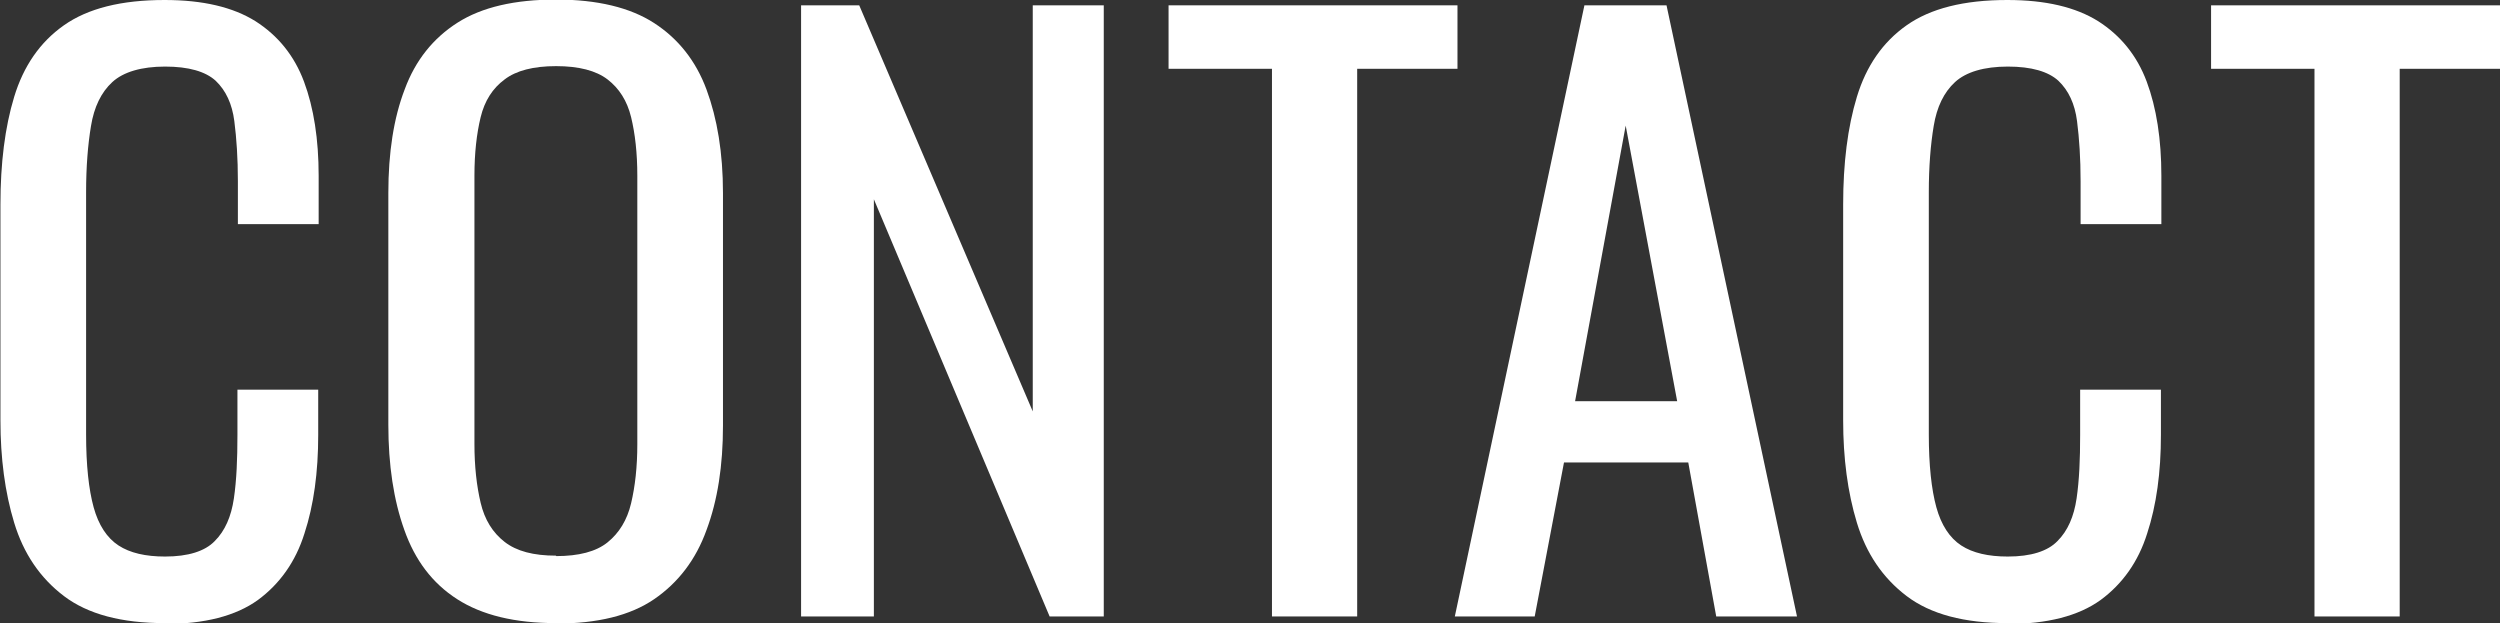 <?xml version="1.0" encoding="UTF-8"?><svg id="_レイヤー_2" xmlns="http://www.w3.org/2000/svg" viewBox="0 0 56.33 14.04"><rect x="0" y="0" width="56.33" height="14.04" fill="#333333" stroke="none"/><defs><style>.cls-1{fill:#fff;stroke-width:0px;}</style></defs><g id="_レイヤー_2-2"><path class="cls-1" d="M3.71,14.04c-.97,0-1.73-.2-2.27-.61s-.91-.96-1.12-1.65c-.21-.69-.31-1.46-.31-2.31v-4.86c0-.93.1-1.74.31-2.43.21-.69.58-1.23,1.12-1.61s1.29-.57,2.27-.57c.86,0,1.54.16,2.05.48.5.32.87.77,1.09,1.36.22.59.33,1.3.33,2.12v1.09h-1.82v-.97c0-.51-.03-.96-.08-1.35-.05-.39-.19-.69-.42-.91-.23-.21-.61-.32-1.14-.32s-.94.12-1.19.35c-.25.23-.41.56-.48.99-.07.42-.11.92-.11,1.49v5.46c0,.69.06,1.24.17,1.64.11.4.3.69.56.86.26.17.61.25,1.05.25.52,0,.9-.12,1.12-.35.23-.23.37-.55.43-.96.06-.41.08-.88.08-1.43v-1.02h1.82v1.02c0,.84-.1,1.58-.31,2.22-.2.64-.56,1.14-1.05,1.5-.5.36-1.2.54-2.11.54Z"/><path class="cls-1" d="M12.53,14.04c-.93,0-1.67-.18-2.23-.54-.56-.36-.95-.88-1.19-1.56-.24-.67-.36-1.46-.36-2.37v-5.22c0-.91.12-1.69.37-2.34.24-.65.64-1.15,1.19-1.5.55-.35,1.29-.52,2.22-.52s1.67.18,2.21.53c.54.35.94.85,1.18,1.5.24.65.37,1.42.37,2.33v5.24c0,.9-.12,1.68-.37,2.35-.24.67-.64,1.19-1.18,1.56s-1.28.55-2.21.55ZM12.53,12.53c.51,0,.9-.1,1.16-.31.26-.21.44-.5.53-.88.09-.38.14-.82.14-1.33V3.96c0-.51-.05-.95-.14-1.32-.09-.37-.27-.65-.53-.85-.26-.2-.65-.3-1.16-.3s-.9.1-1.16.3c-.27.2-.45.48-.54.85-.09.37-.14.81-.14,1.32v6.04c0,.51.05.95.14,1.33.09.38.27.67.54.88.27.21.65.31,1.16.31Z"/><path class="cls-1" d="M18.05,13.89V.12h1.31l3.91,9.15V.12h1.6v13.77h-1.22l-3.96-9.4v9.4h-1.63Z"/><path class="cls-1" d="M28.66,13.89V1.55h-2.33V.12h6.51v1.43h-2.26v12.34h-1.92Z"/><path class="cls-1" d="M32.78,13.89L35.7.12h1.85l2.94,13.77h-1.82l-.63-3.47h-2.8l-.66,3.47h-1.8ZM35.5,9.04h2.29l-1.16-6.21-1.14,6.21Z"/><path class="cls-1" d="M45.23,14.04c-.97,0-1.73-.2-2.27-.61s-.91-.96-1.12-1.65c-.21-.69-.31-1.46-.31-2.31v-4.86c0-.93.1-1.74.31-2.43.21-.69.58-1.23,1.12-1.61s1.29-.57,2.27-.57c.86,0,1.54.16,2.05.48.5.32.87.77,1.09,1.36.22.59.33,1.3.33,2.12v1.09h-1.82v-.97c0-.51-.03-.96-.08-1.35-.05-.39-.19-.69-.42-.91-.23-.21-.61-.32-1.14-.32s-.94.12-1.19.35c-.25.23-.41.56-.48.99-.07.42-.11.92-.11,1.49v5.46c0,.69.06,1.24.17,1.64.11.4.3.69.56.86.26.17.61.25,1.05.25.52,0,.9-.12,1.12-.35.23-.23.37-.55.43-.96.06-.41.08-.88.08-1.43v-1.02h1.82v1.02c0,.84-.1,1.58-.31,2.22-.2.64-.56,1.14-1.05,1.5-.5.36-1.2.54-2.11.54Z"/><path class="cls-1" d="M52.15,13.89V1.55h-2.33V.12h6.51v1.43h-2.26v12.34h-1.92Z"/></g></svg>